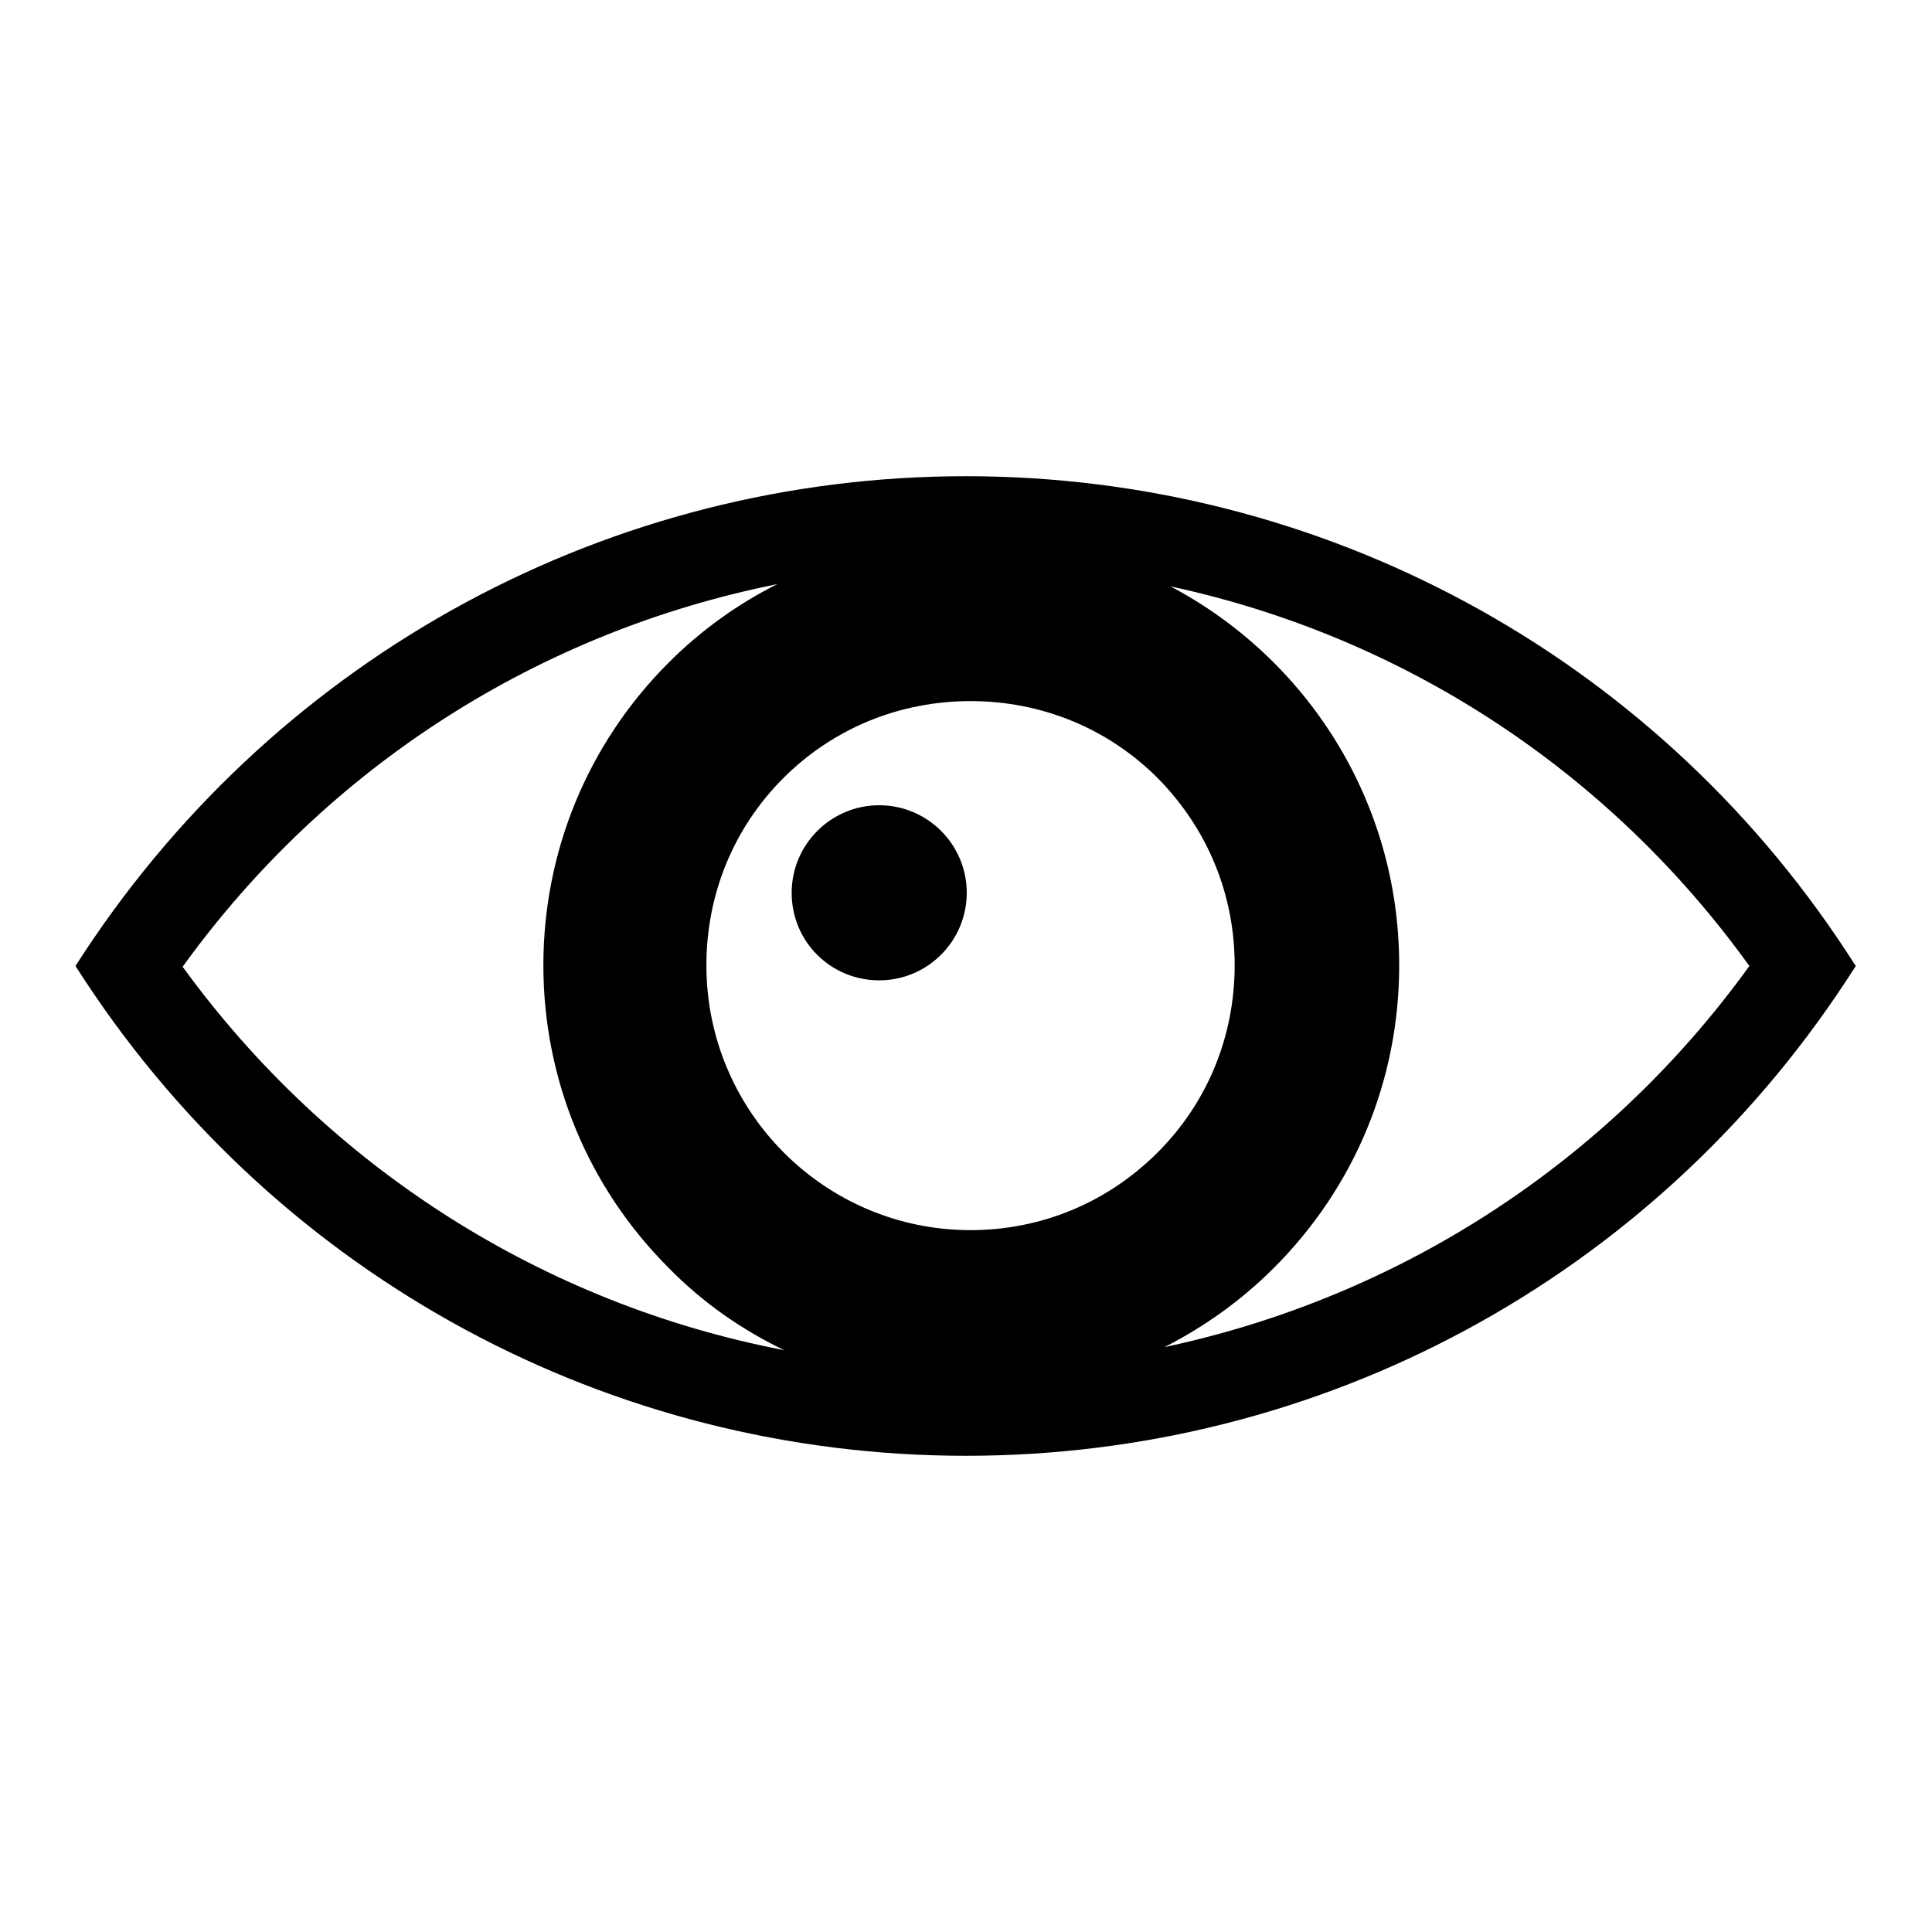 <?xml version="1.0" encoding="utf-8"?>
<!-- Svg Vector Icons : http://www.onlinewebfonts.com/icon -->
<!DOCTYPE svg PUBLIC "-//W3C//DTD SVG 1.1//EN" "http://www.w3.org/Graphics/SVG/1.1/DTD/svg11.dtd">
<svg version="1.1" xmlns="http://www.w3.org/2000/svg" xmlns:xlink="http://www.w3.org/1999/xlink" x="0px" y="0px" viewBox="0 0 256 256" enable-background="new 0 0 256 256" xml:space="preserve">
<g> <path fill="#000000" d="M128,192.9c-47.1,0-90.7-23.5-116.7-62.9l-1.3-2l1.3-2C37.4,86.6,81,63.1,128,63.1 c47,0,90.7,23.5,116.6,62.9l1.3,2l-1.3,2C218.7,169.4,175.1,192.9,128,192.9L128,192.9L128,192.9z M128.6,163 c9.3,0,18.1-3.6,24.8-10.3c6.6-6.6,10.2-15.4,10.2-24.8c0-9.4-3.6-18.1-10.2-24.8c-6.6-6.6-15.4-10.2-24.8-10.2 c-9.4,0-18.2,3.6-24.8,10.2c-6.6,6.6-10.2,15.4-10.2,24.8C93.6,147.3,109.3,163,128.6,163z M231.8,128c-18.7-26-46-43.7-76.7-50.3 c18,9.5,30.3,28.4,30.3,50.2c0,15.2-5.9,29.4-16.6,40.1c-4.3,4.3-9.2,7.8-14.5,10.5C185.3,171.9,212.9,154.2,231.8,128L231.8,128z  M103.9,178.9c-5.6-2.7-10.8-6.3-15.3-10.9C77.9,157.3,72,143,72,127.9c0-15.1,5.9-29.4,16.6-40.1c4.3-4.3,9.2-7.8,14.4-10.4 c-31.5,6.3-59.6,24.1-78.8,50.7C43.6,154.8,72.1,172.8,103.9,178.9L103.9,178.9z M116.5,129.9c6.4,0,11.6-5.2,11.6-11.6 c0-6.4-5.2-11.6-11.6-11.6c-6.4,0-11.6,5.2-11.6,11.6C104.9,124.8,110.1,129.9,116.5,129.9z"/></g>
</svg>